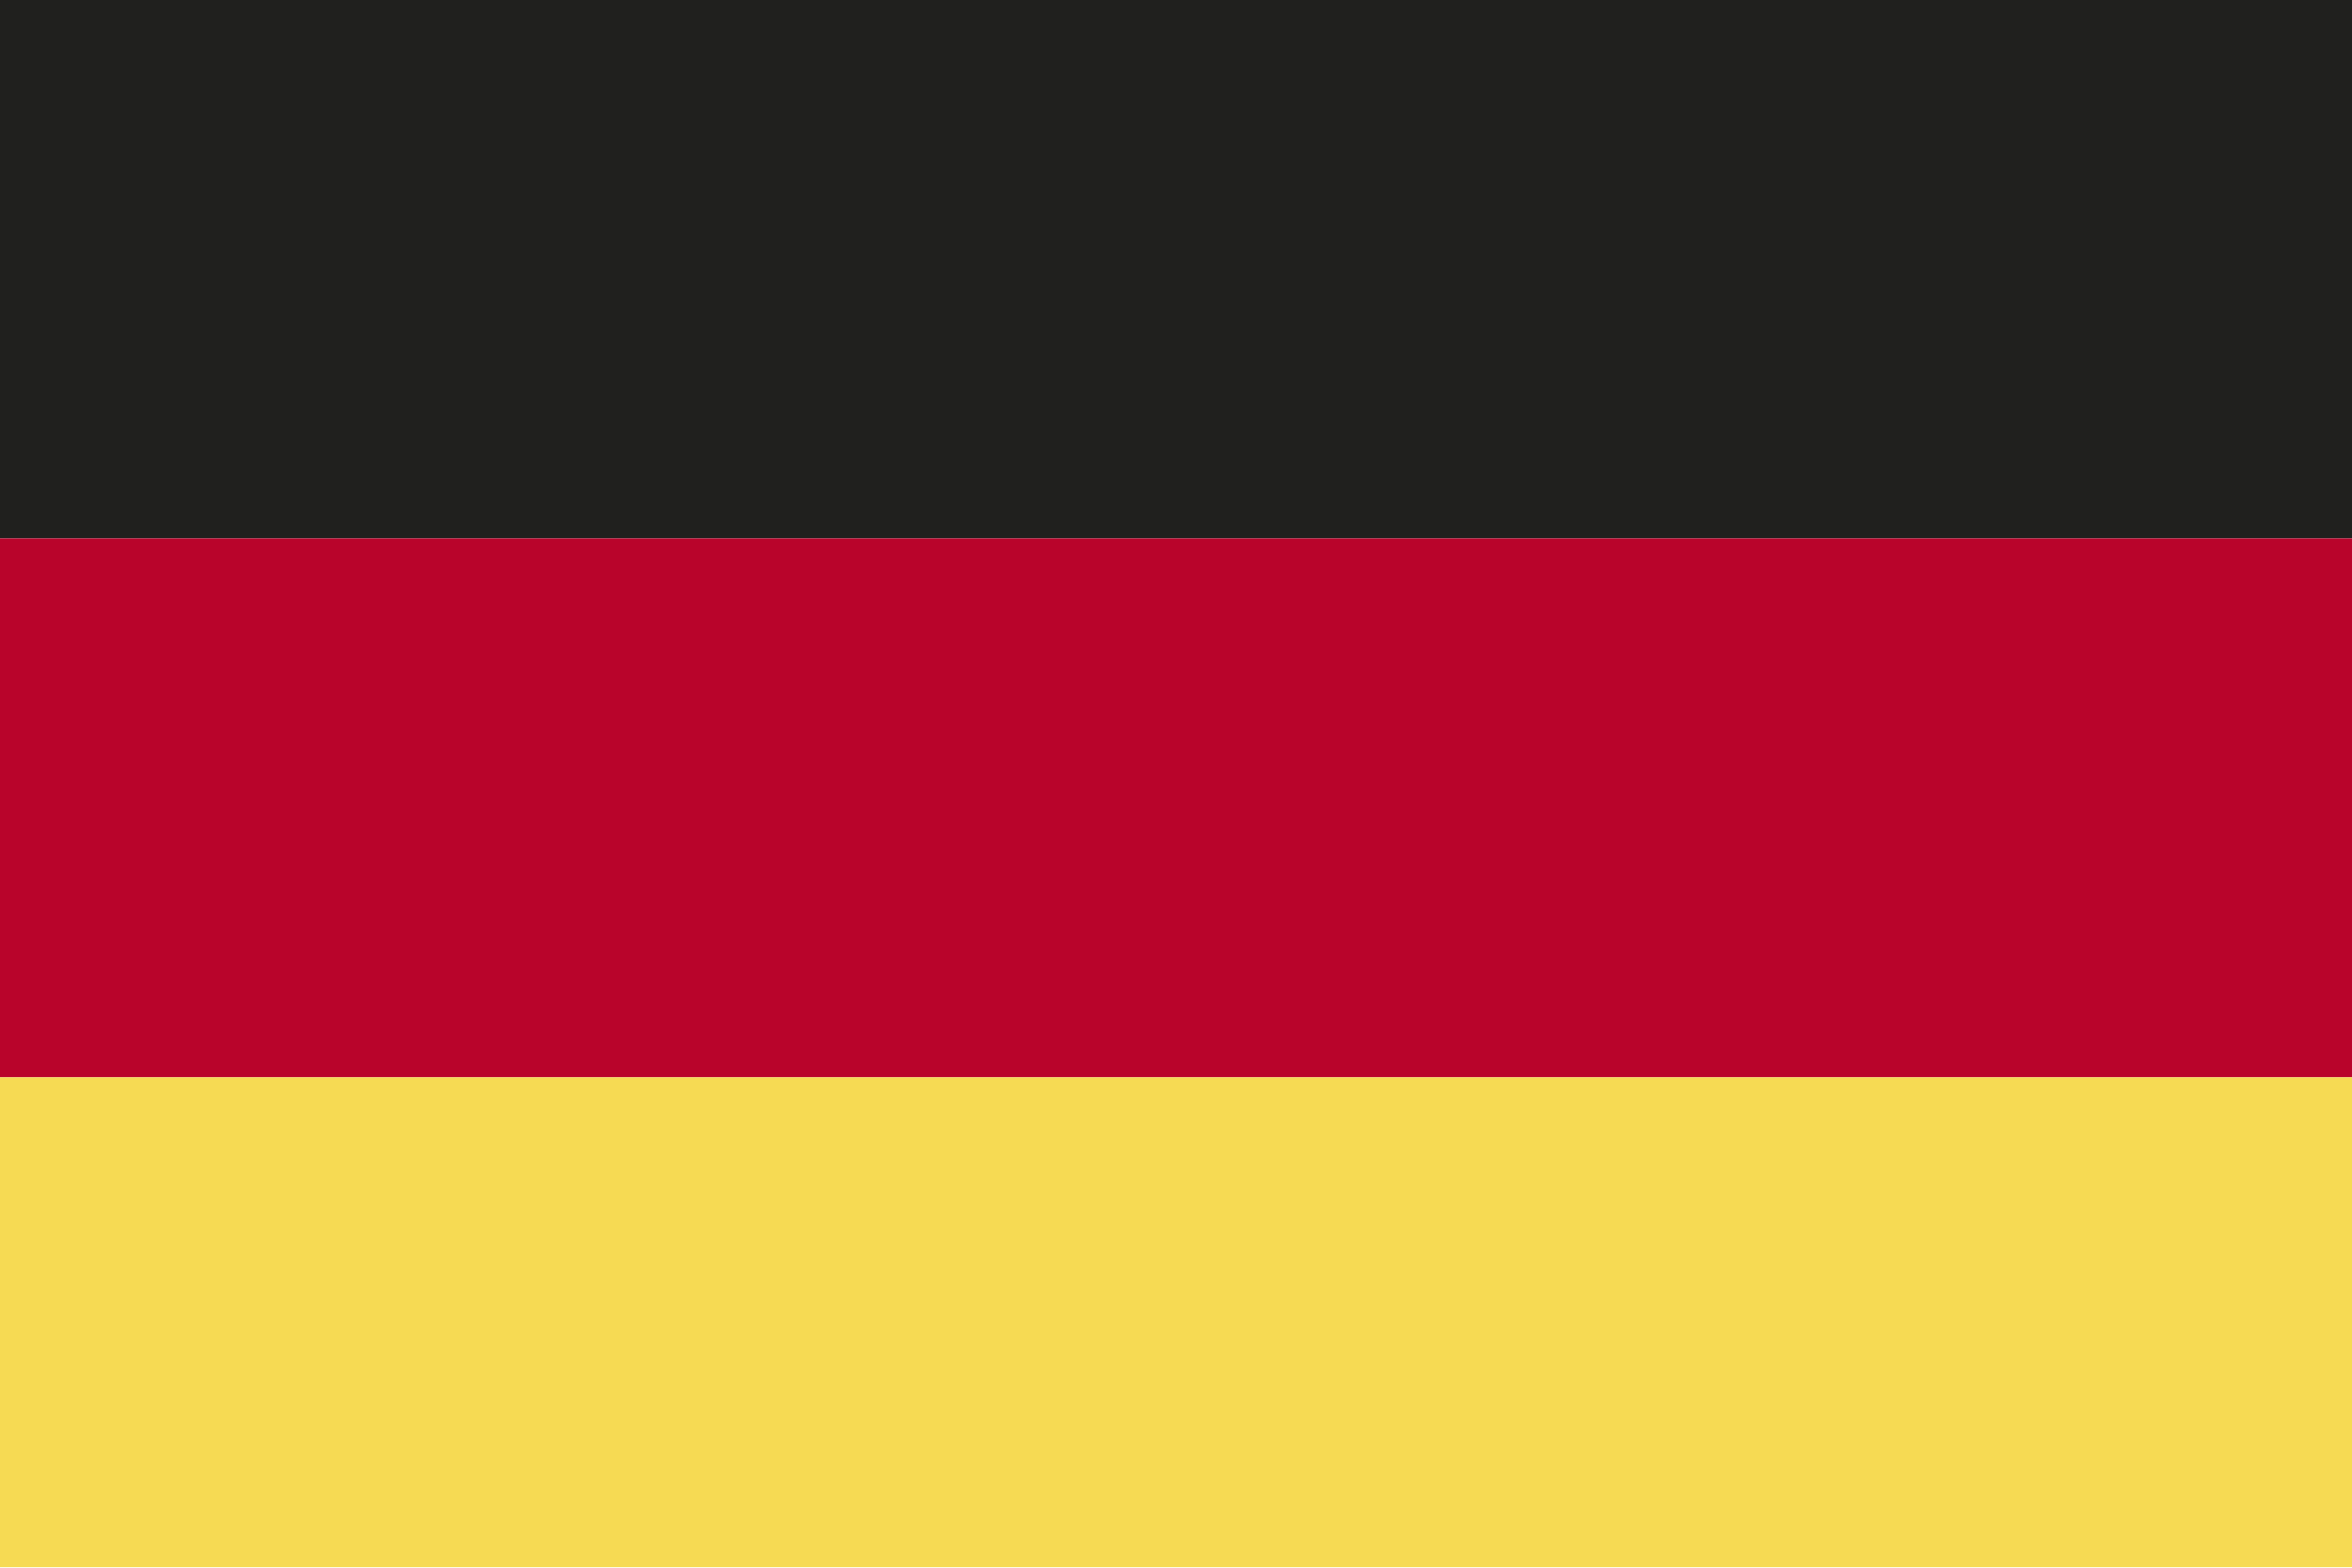 <svg xmlns="http://www.w3.org/2000/svg" viewBox="0 0 48 32"><defs><style>.cls-1{fill:#20201e;}.cls-2{fill:#b9042b;}.cls-3{fill:#f6da53;}</style></defs><title>german</title><g id="Ebene_2" data-name="Ebene 2"><g id="german"><rect class="cls-1" width="48" height="10.99"/><rect class="cls-2" y="10.99" width="48" height="11"/><rect class="cls-3" y="21.99" width="48" height="10"/></g></g></svg>